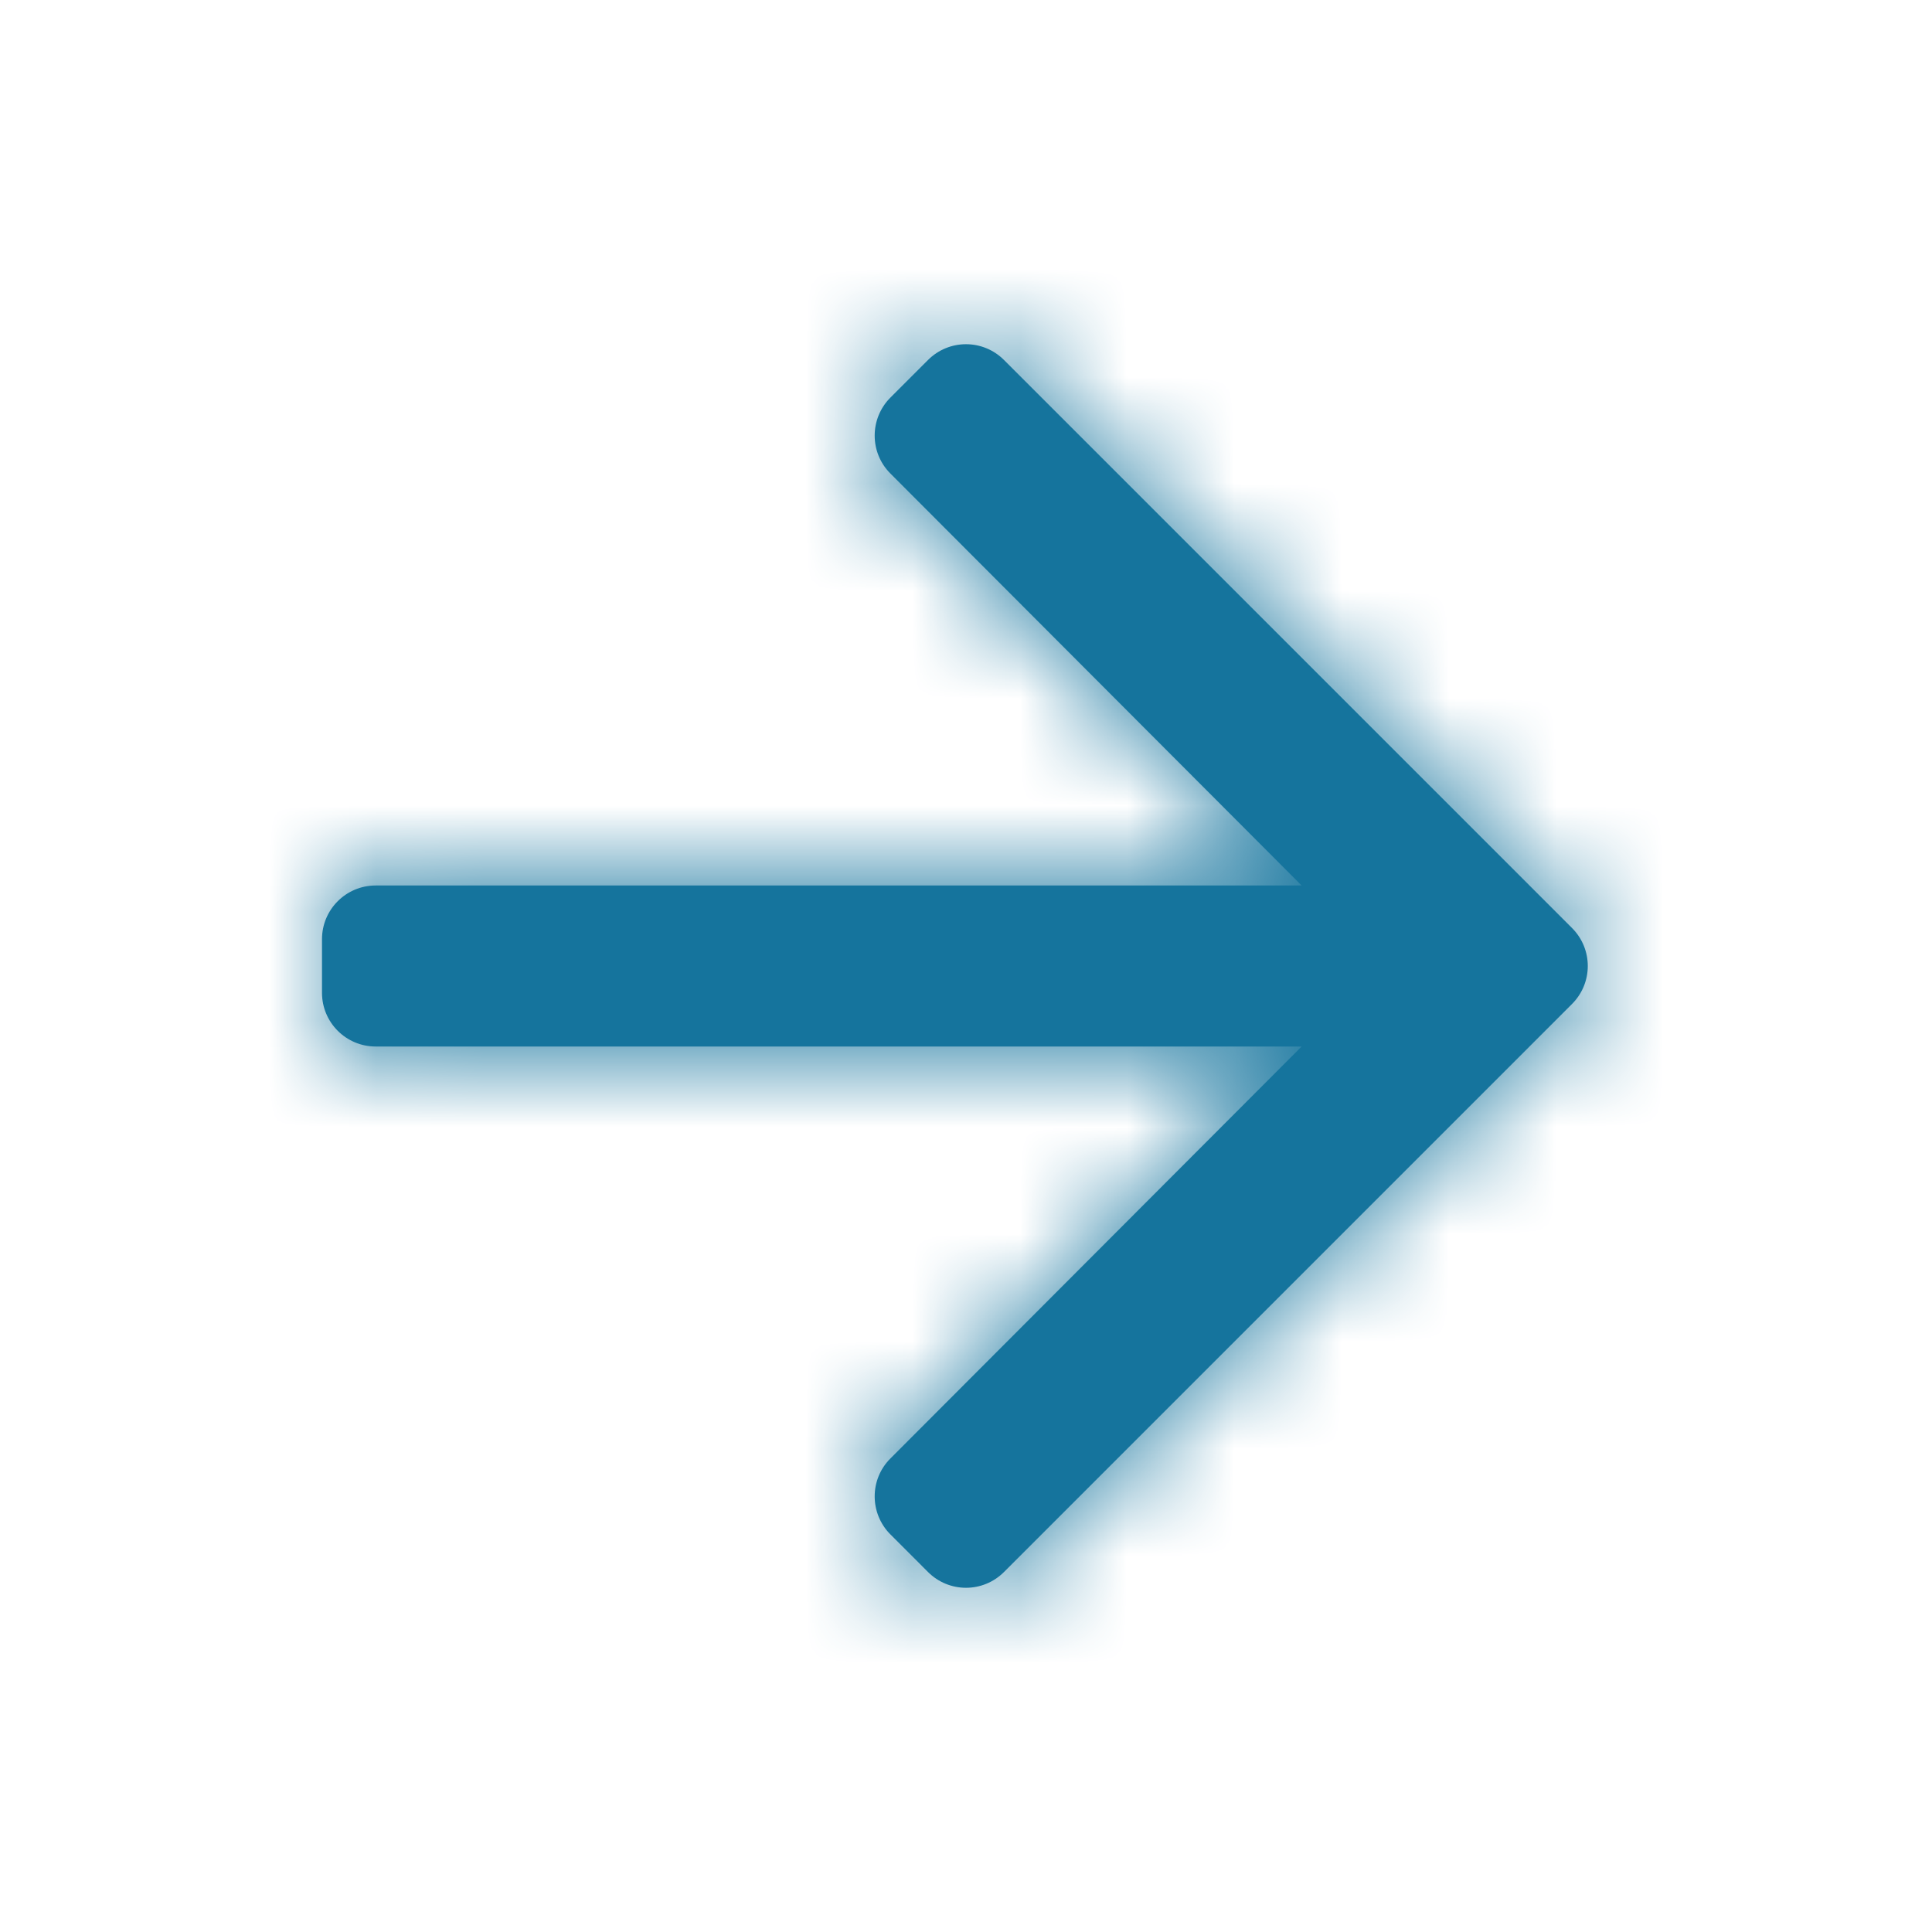 <svg width="18" height="18" viewBox="0 0 18 18" fill="none" xmlns="http://www.w3.org/2000/svg">
<path fill-rule="evenodd" clip-rule="evenodd" d="M8.296 3.704C8.101 3.899 8.1 4.216 8.295 4.411L12.127 8.25H3.5C3.224 8.25 3 8.474 3 8.75V9.25C3 9.526 3.224 9.75 3.5 9.75H12.127L8.295 13.589C8.1 13.784 8.101 14.101 8.296 14.296L8.646 14.646C8.842 14.842 9.158 14.842 9.354 14.646L14.646 9.354C14.842 9.158 14.842 8.842 14.646 8.646L9.354 3.354C9.158 3.158 8.842 3.158 8.646 3.354L8.296 3.704Z" fill="#15749D"/>
<mask id="mask0_509_1870" style="mask-type:luminance" maskUnits="userSpaceOnUse" x="3" y="3" width="12" height="12">
<path fill-rule="evenodd" clip-rule="evenodd" d="M8.296 3.704C8.101 3.899 8.1 4.216 8.295 4.411L12.127 8.25H3.5C3.224 8.25 3 8.474 3 8.75V9.25C3 9.526 3.224 9.75 3.5 9.75H12.127L8.295 13.589C8.1 13.784 8.101 14.101 8.296 14.296L8.646 14.646C8.842 14.842 9.158 14.842 9.354 14.646L14.646 9.354C14.842 9.158 14.842 8.842 14.646 8.646L9.354 3.354C9.158 3.158 8.842 3.158 8.646 3.354L8.296 3.704Z" fill="white"/>
</mask>
<g mask="url(#mask0_509_1870)">
<rect width="18" height="18" fill="#15749D"/>
</g>
</svg>
